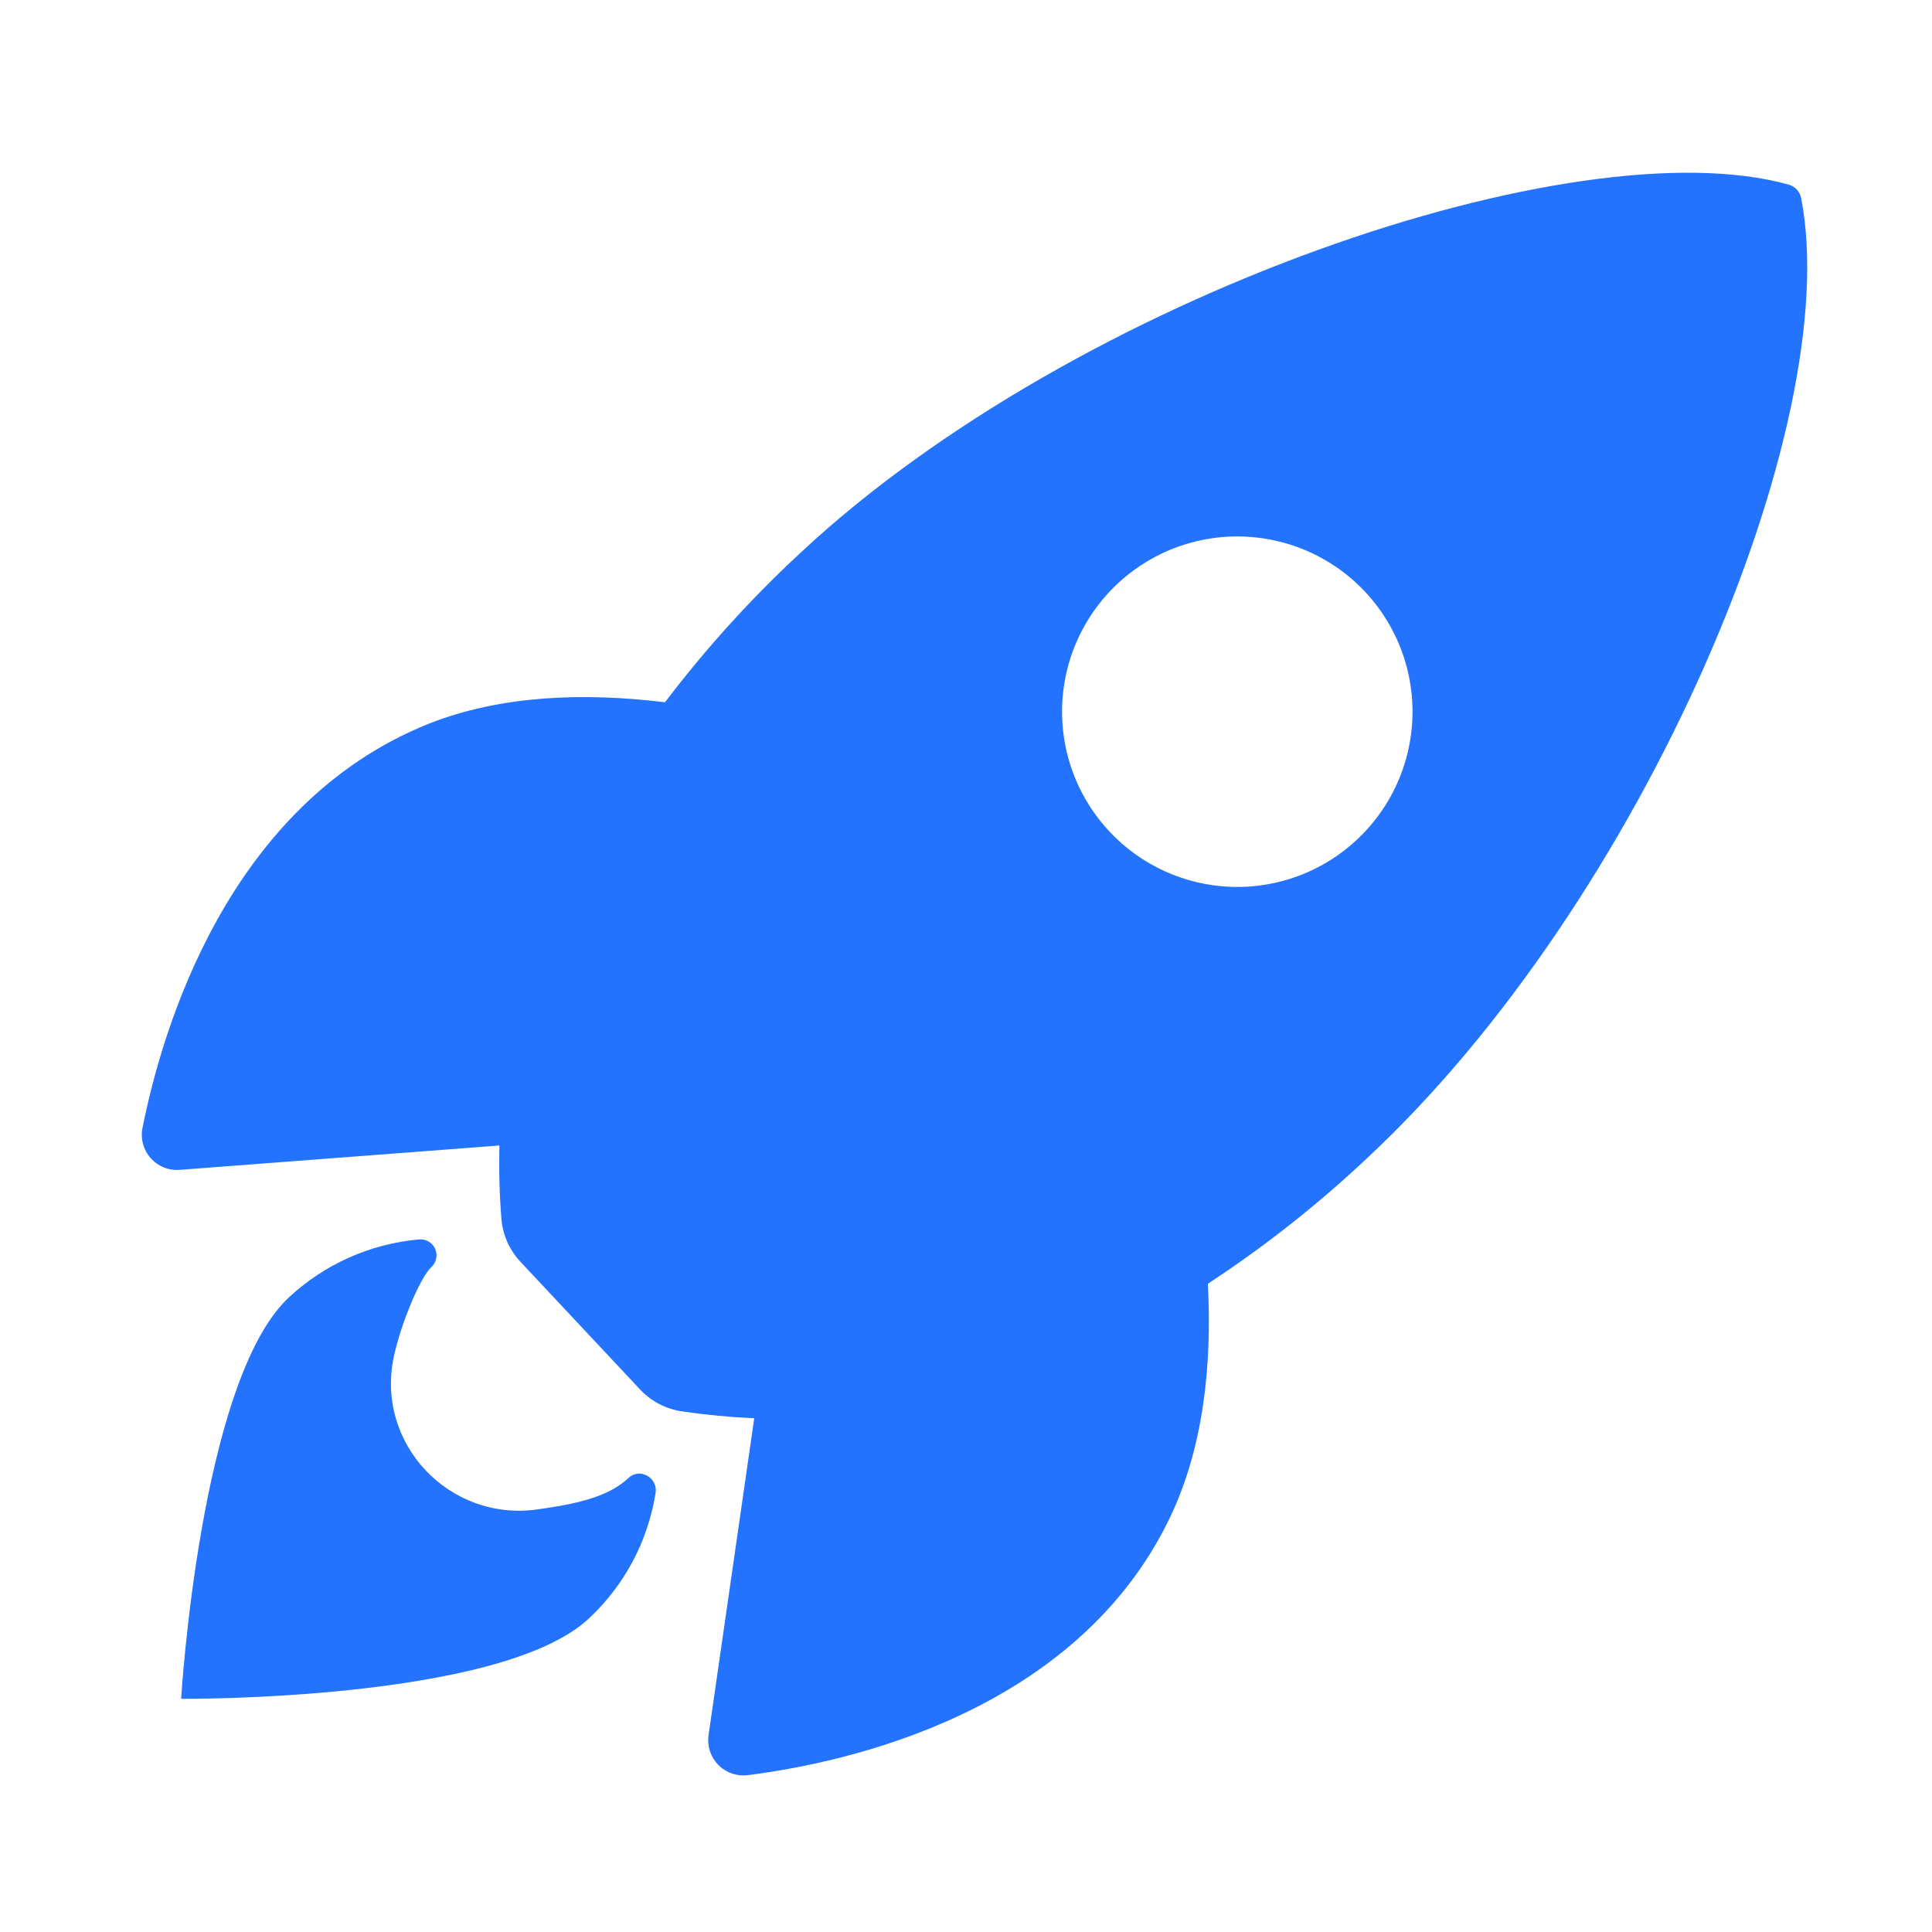 <svg xmlns="http://www.w3.org/2000/svg" version="1.1" xmlns:xlink="http://www.w3.org/1999/xlink" width="123" height="123"><svg width="123" height="123" viewBox="0 0 123 123" fill="none" xmlns="http://www.w3.org/2000/svg">
<path d="M114.673 12.633C114.638 12.427 114.544 12.234 114.403 12.079C114.262 11.923 114.08 11.811 113.878 11.755C100.385 7.97 68.55 18.761 50.944 35.21C47.804 38.121 44.925 41.299 42.337 44.71C37.101 44.068 31.836 44.278 27.294 46.078C14.477 51.21 10.31 65.59 9.075 71.795C9.005 72.134 9.015 72.485 9.104 72.82C9.193 73.155 9.359 73.465 9.588 73.725C9.817 73.985 10.103 74.189 10.424 74.32C10.745 74.45 11.092 74.505 11.438 74.479L31.794 72.927C31.757 74.457 31.797 75.987 31.916 77.512C31.982 78.571 32.417 79.573 33.146 80.344L40.734 88.445C41.456 89.222 42.426 89.724 43.477 89.863C44.983 90.083 46.498 90.226 48.018 90.293L45.109 110.473C45.06 110.816 45.092 111.165 45.2 111.494C45.31 111.823 45.493 112.122 45.737 112.368C45.981 112.614 46.279 112.8 46.607 112.912C46.935 113.023 47.284 113.057 47.628 113.011C53.889 112.223 68.543 109.037 74.495 96.594C76.597 92.184 77.174 86.971 76.899 81.729C80.485 79.378 83.859 76.719 86.984 73.782C104.642 57.36 117.466 27.025 114.673 12.633ZM70.624 52.928C69.116 51.316 68.121 49.294 67.763 47.116C67.405 44.938 67.701 42.704 68.614 40.694C69.526 38.685 71.014 36.992 72.889 35.828C74.764 34.664 76.942 34.083 79.148 34.158C81.353 34.232 83.487 34.959 85.28 36.246C87.072 37.534 88.442 39.324 89.217 41.39C89.992 43.456 90.136 45.706 89.633 47.855C89.129 50.003 87.999 51.954 86.386 53.46C85.317 54.461 84.061 55.242 82.689 55.757C81.318 56.272 79.859 56.511 78.395 56.462C76.931 56.412 75.491 56.075 74.157 55.468C72.824 54.862 71.623 53.999 70.624 52.928Z" fill="#2373FF"></path>
<path d="M40.006 94.1C38.69 95.332 36.632 95.761 34.16 96.103C28.607 96.857 23.892 91.921 25.073 86.373C25.523 84.27 26.743 81.341 27.463 80.668C27.62 80.524 27.728 80.333 27.771 80.124C27.814 79.915 27.791 79.698 27.703 79.503C27.616 79.308 27.469 79.146 27.285 79.04C27.1 78.933 26.886 78.887 26.674 78.909C23.573 79.182 20.654 80.485 18.379 82.61C12.734 87.891 11.533 108.154 11.533 108.154C11.533 108.154 31.843 108.324 37.488 103.043C39.768 100.919 41.267 98.089 41.743 95.01C41.862 94.042 40.699 93.424 40.006 94.1Z" fill="#2373FF"></path>
</svg><style>@media (prefers-color-scheme: light) { :root { filter: none; } }
@media (prefers-color-scheme: dark) { :root { filter: none; } }
</style></svg>